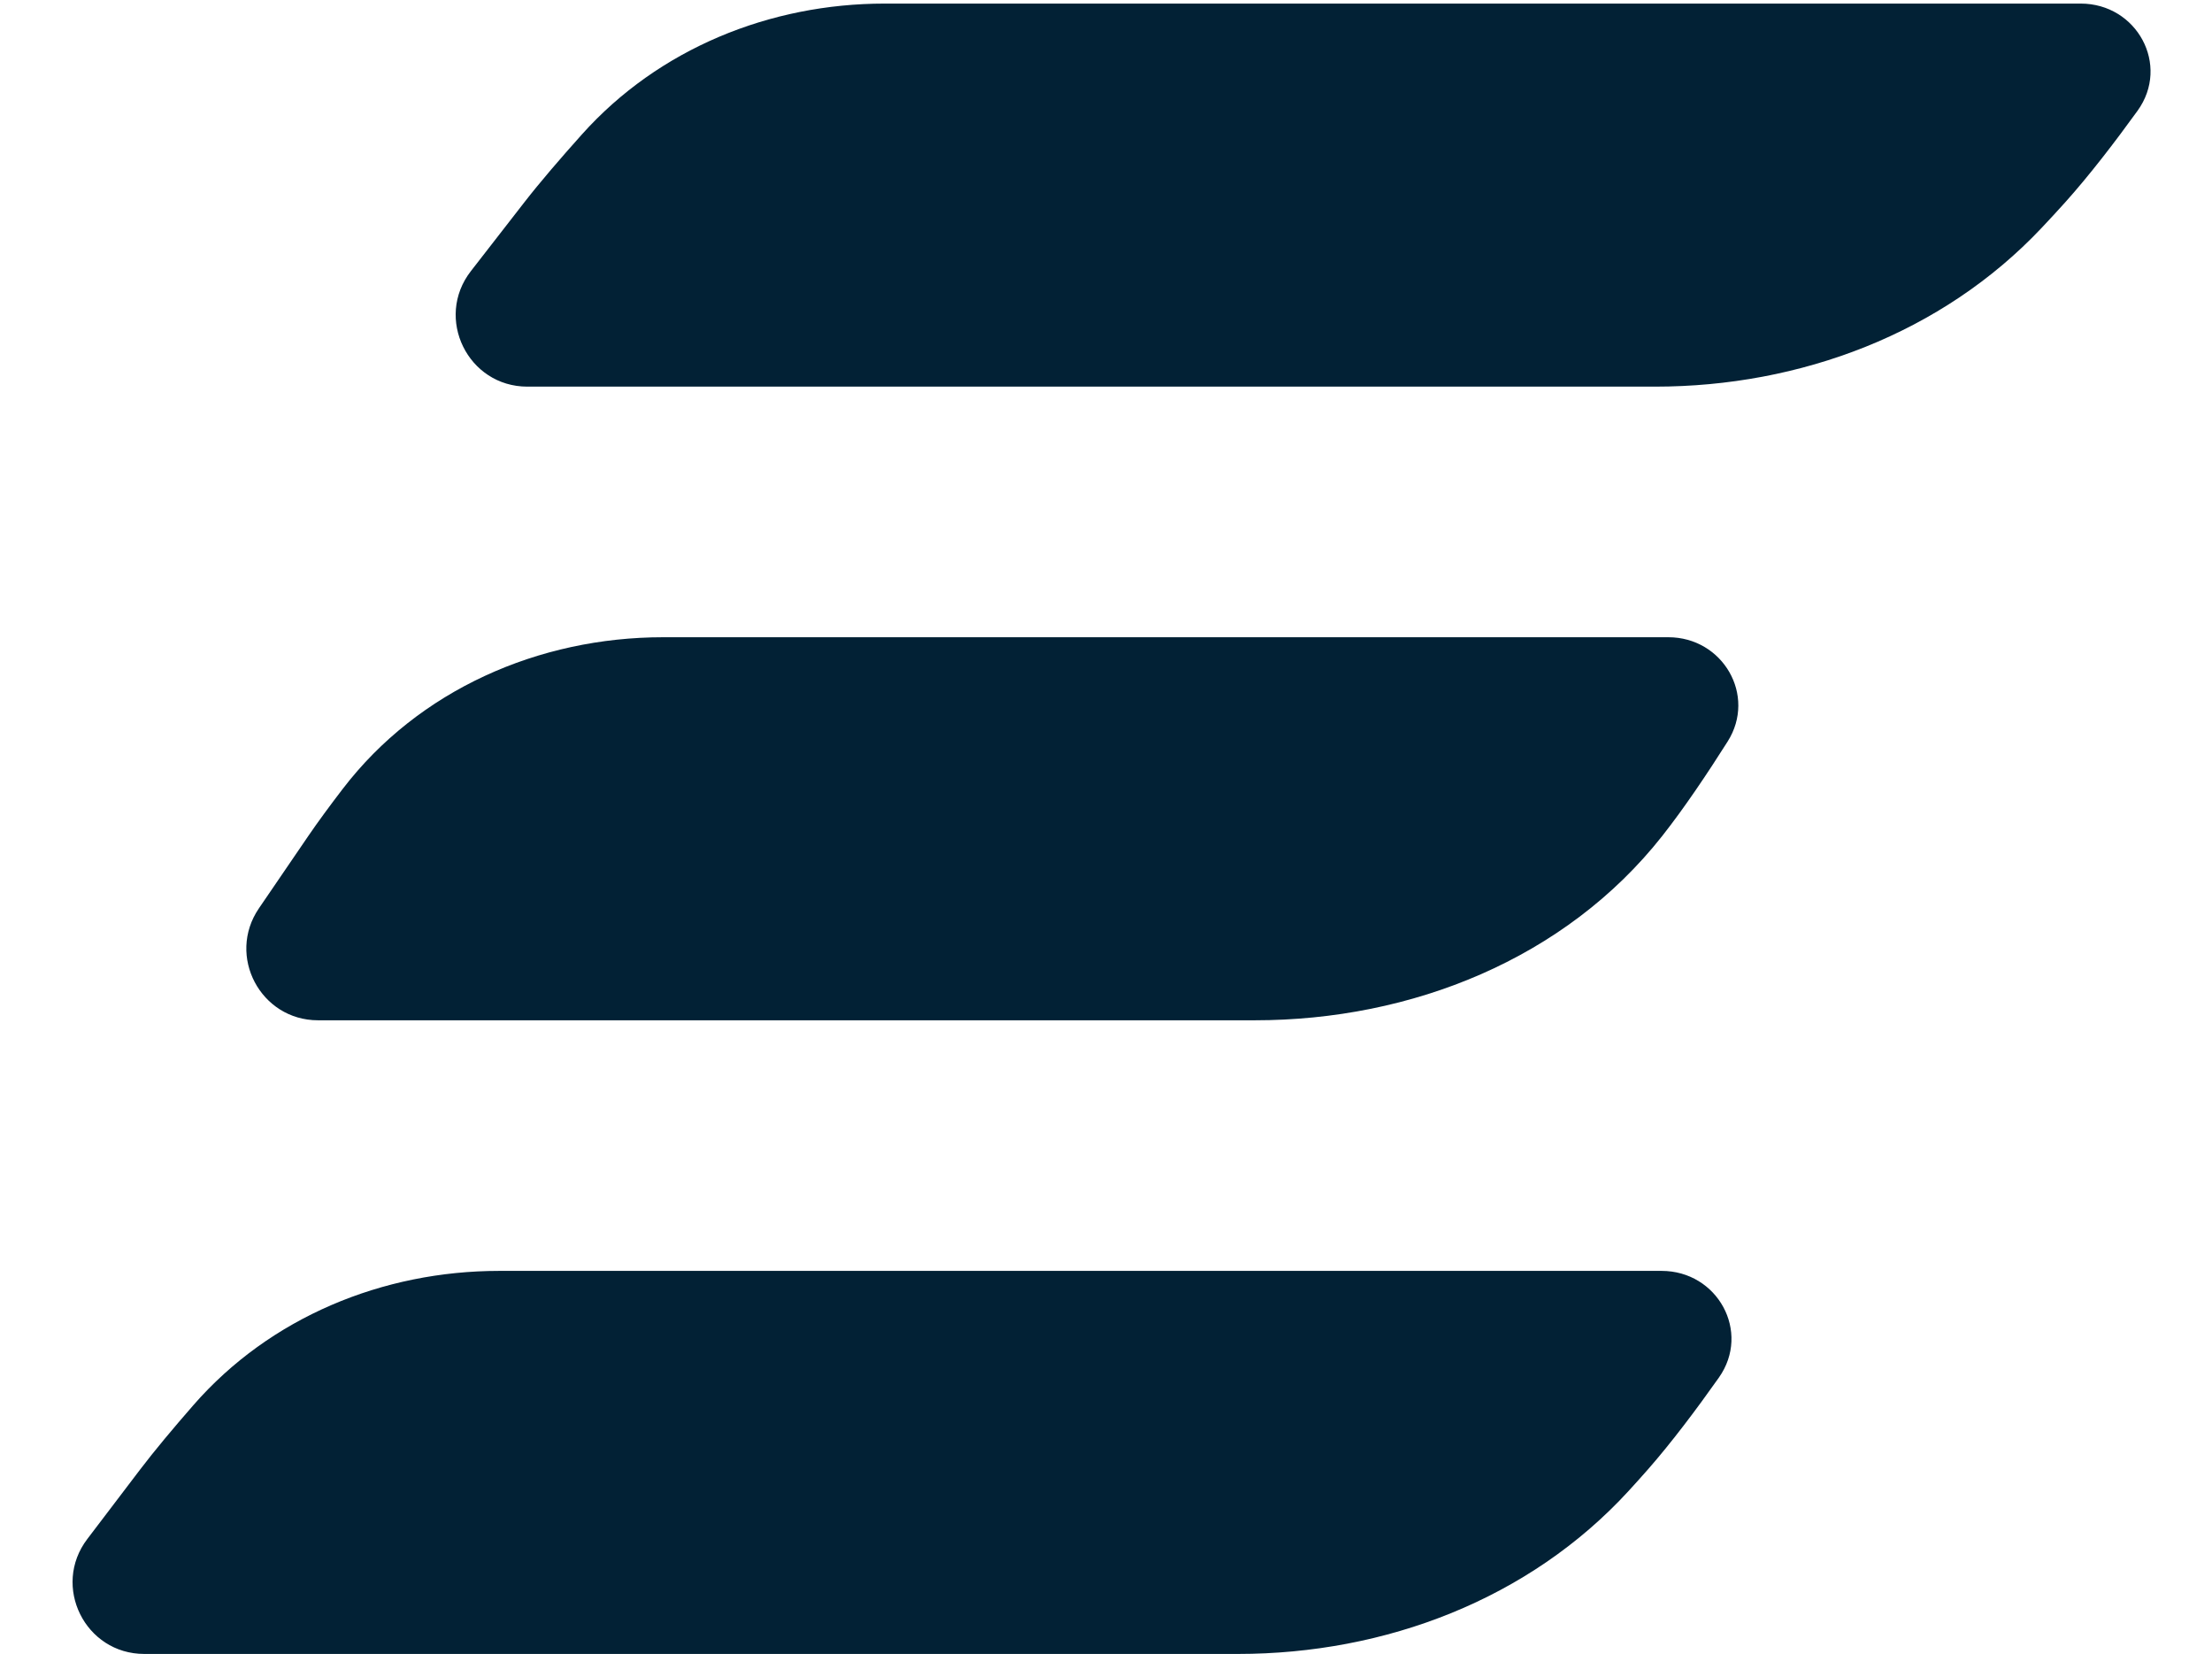 <?xml version="1.0" encoding="UTF-8"?>
<svg width="309" height="231" viewBox="0 0 309 231" fill="none" xmlns="http://www.w3.org/2000/svg">
<path d="M81.3 18.761C92.008 6.804 107.536 0.5 123.587 0.5H290.652C298.518 0.5 303.204 9.1 298.596 15.475C295.418 19.872 291.862 24.502 288.5 28.25C287.475 29.392 286.367 30.592 285.205 31.824C271.292 46.579 251.469 54 231.19 54H73.672C65.355 54 60.673 44.439 65.775 37.87C68.354 34.55 70.974 31.178 73.25 28.25C75.412 25.468 78.277 22.136 81.3 18.761Z" fill="#022135"/>
<path d="M27.026 196.24C37.731 183.978 53.469 177.5 69.747 177.5H232.109C239.931 177.5 244.628 186.018 240.114 192.406C236.992 196.824 233.493 201.483 230.186 205.25C229.352 206.199 228.462 207.189 227.533 208.204C213.63 223.377 193.507 231 172.927 231H20.153C11.885 231 7.189 221.537 12.192 214.954C14.736 211.607 17.324 208.202 19.57 205.25C21.585 202.6 24.224 199.45 27.026 196.24Z" fill="#022135"/>
<path d="M47.885 110.171C58.468 96.364 75.253 89 92.65 89H233.052C240.666 89 245.409 97.129 241.339 103.564C238.481 108.082 235.254 112.885 232.207 116.75C218.662 133.932 197.174 142.5 175.295 142.5H44.426C36.391 142.5 31.637 133.504 36.166 126.867C38.541 123.388 40.974 119.824 43.073 116.75C44.423 114.774 46.084 112.521 47.885 110.171Z" fill="#022135"/>
</svg>
